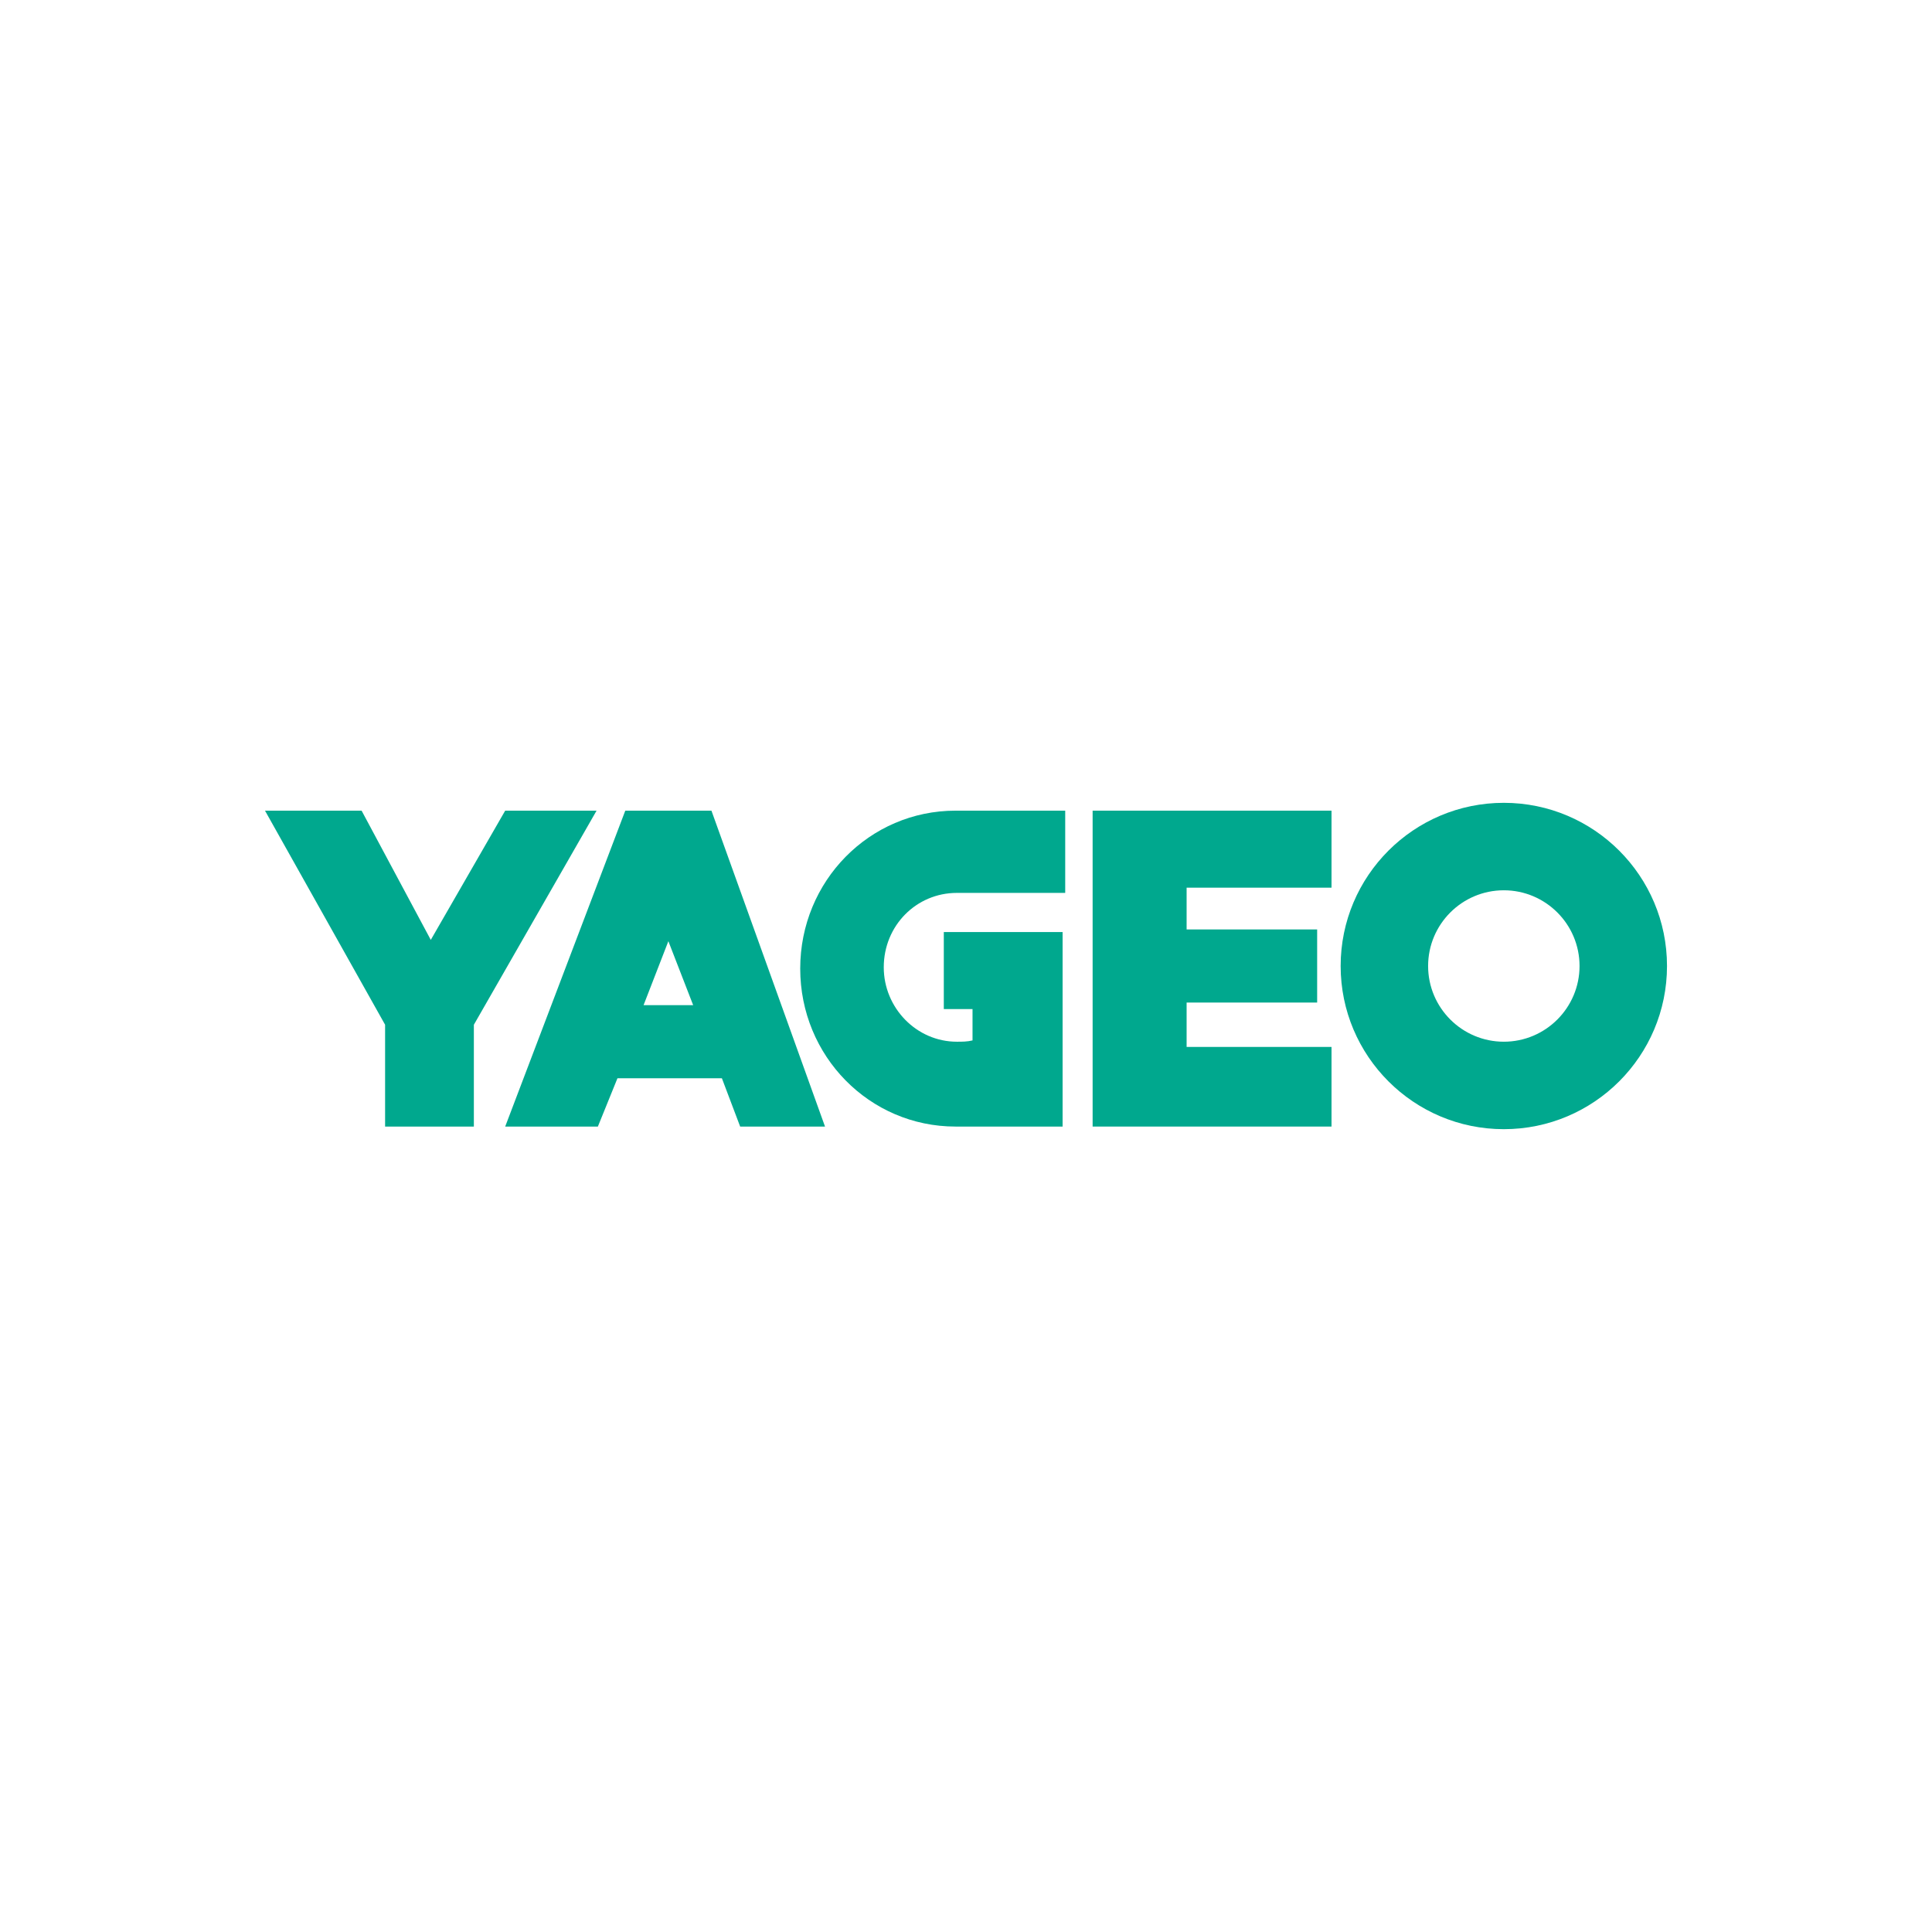 <?xml version="1.0" encoding="utf-8"?>
<!-- Generator: Adobe Illustrator 19.0.0, SVG Export Plug-In . SVG Version: 6.00 Build 0)  -->
<svg version="1.1" id="Layer_1" xmlns="http://www.w3.org/2000/svg" xmlns:xlink="http://www.w3.org/1999/xlink" x="0px" y="0px"
	 viewBox="0 0 148 148" enable-background="new 0 0 148 148" xml:space="preserve">
<rect id="XMLID_8_" x="0" y="0" fill="#FFFFFF" width="148" height="148"/>
<g>
	<g>
		<polygon id="XMLID_7_" fill="#00A88E" points="20.3,62.1 27.7,62.1 33,72 38.7,62.1 45.7,62.1 36.3,78.5 36.3,86.3 29.5,86.3 
			29.5,78.5 		"/>
		<path fill="#00A88E" d="M38.7,86.3h7.1l1.5-3.7h8l1.4,3.7h6.5l-8.7-24.2h-6.6L38.7,86.3z M51.2,72.1l1.9,4.9h-3.8L51.2,72.1z"/>
		<path id="XMLID_4_" fill="#00A88E" d="M73.2,86.3c-6.6,0-11.9-5.4-11.9-12.1c0-6.7,5.3-12.1,11.9-12.1l0.3,0h8.1v6.3l-8.3,0l0,0
			c-3.1,0-5.6,2.5-5.6,5.7c0,3.1,2.5,5.7,5.6,5.7c0.4,0,0.8,0,1.2-0.1l0-0.1v-2.3h-2.2v-5.9h9.1v14.9h-7.7L73.2,86.3z"/>
		<polygon id="XMLID_3_" fill="#00A88E" points="83.7,86.3 102,86.3 102,80.2 90.9,80.2 90.9,76.8 100.9,76.8 100.9,71.2 90.9,71.2 
			90.9,68 102,68 102,62.1 83.7,62.1 		"/>
		<path fill="#00A88E" d="M102.7,74c0-6.9,5.6-12.5,12.5-12.5c6.9,0,12.5,5.6,12.5,12.5c0,6.9-5.6,12.5-12.5,12.5
			C108.3,86.5,102.7,80.9,102.7,74z M115.2,79.8c3.2,0,5.8-2.6,5.8-5.8c0-3.2-2.6-5.8-5.8-5.8c-3.2,0-5.8,2.6-5.8,5.8
			C109.4,77.2,112,79.8,115.2,79.8z"/>
	</g>
</g>
<g id="XMLID_9_">
</g>
<g id="XMLID_10_">
</g>
<g id="XMLID_11_">
</g>
<g id="XMLID_12_">
</g>
<g id="XMLID_13_">
</g>
<g id="XMLID_14_">
</g>
</svg>
